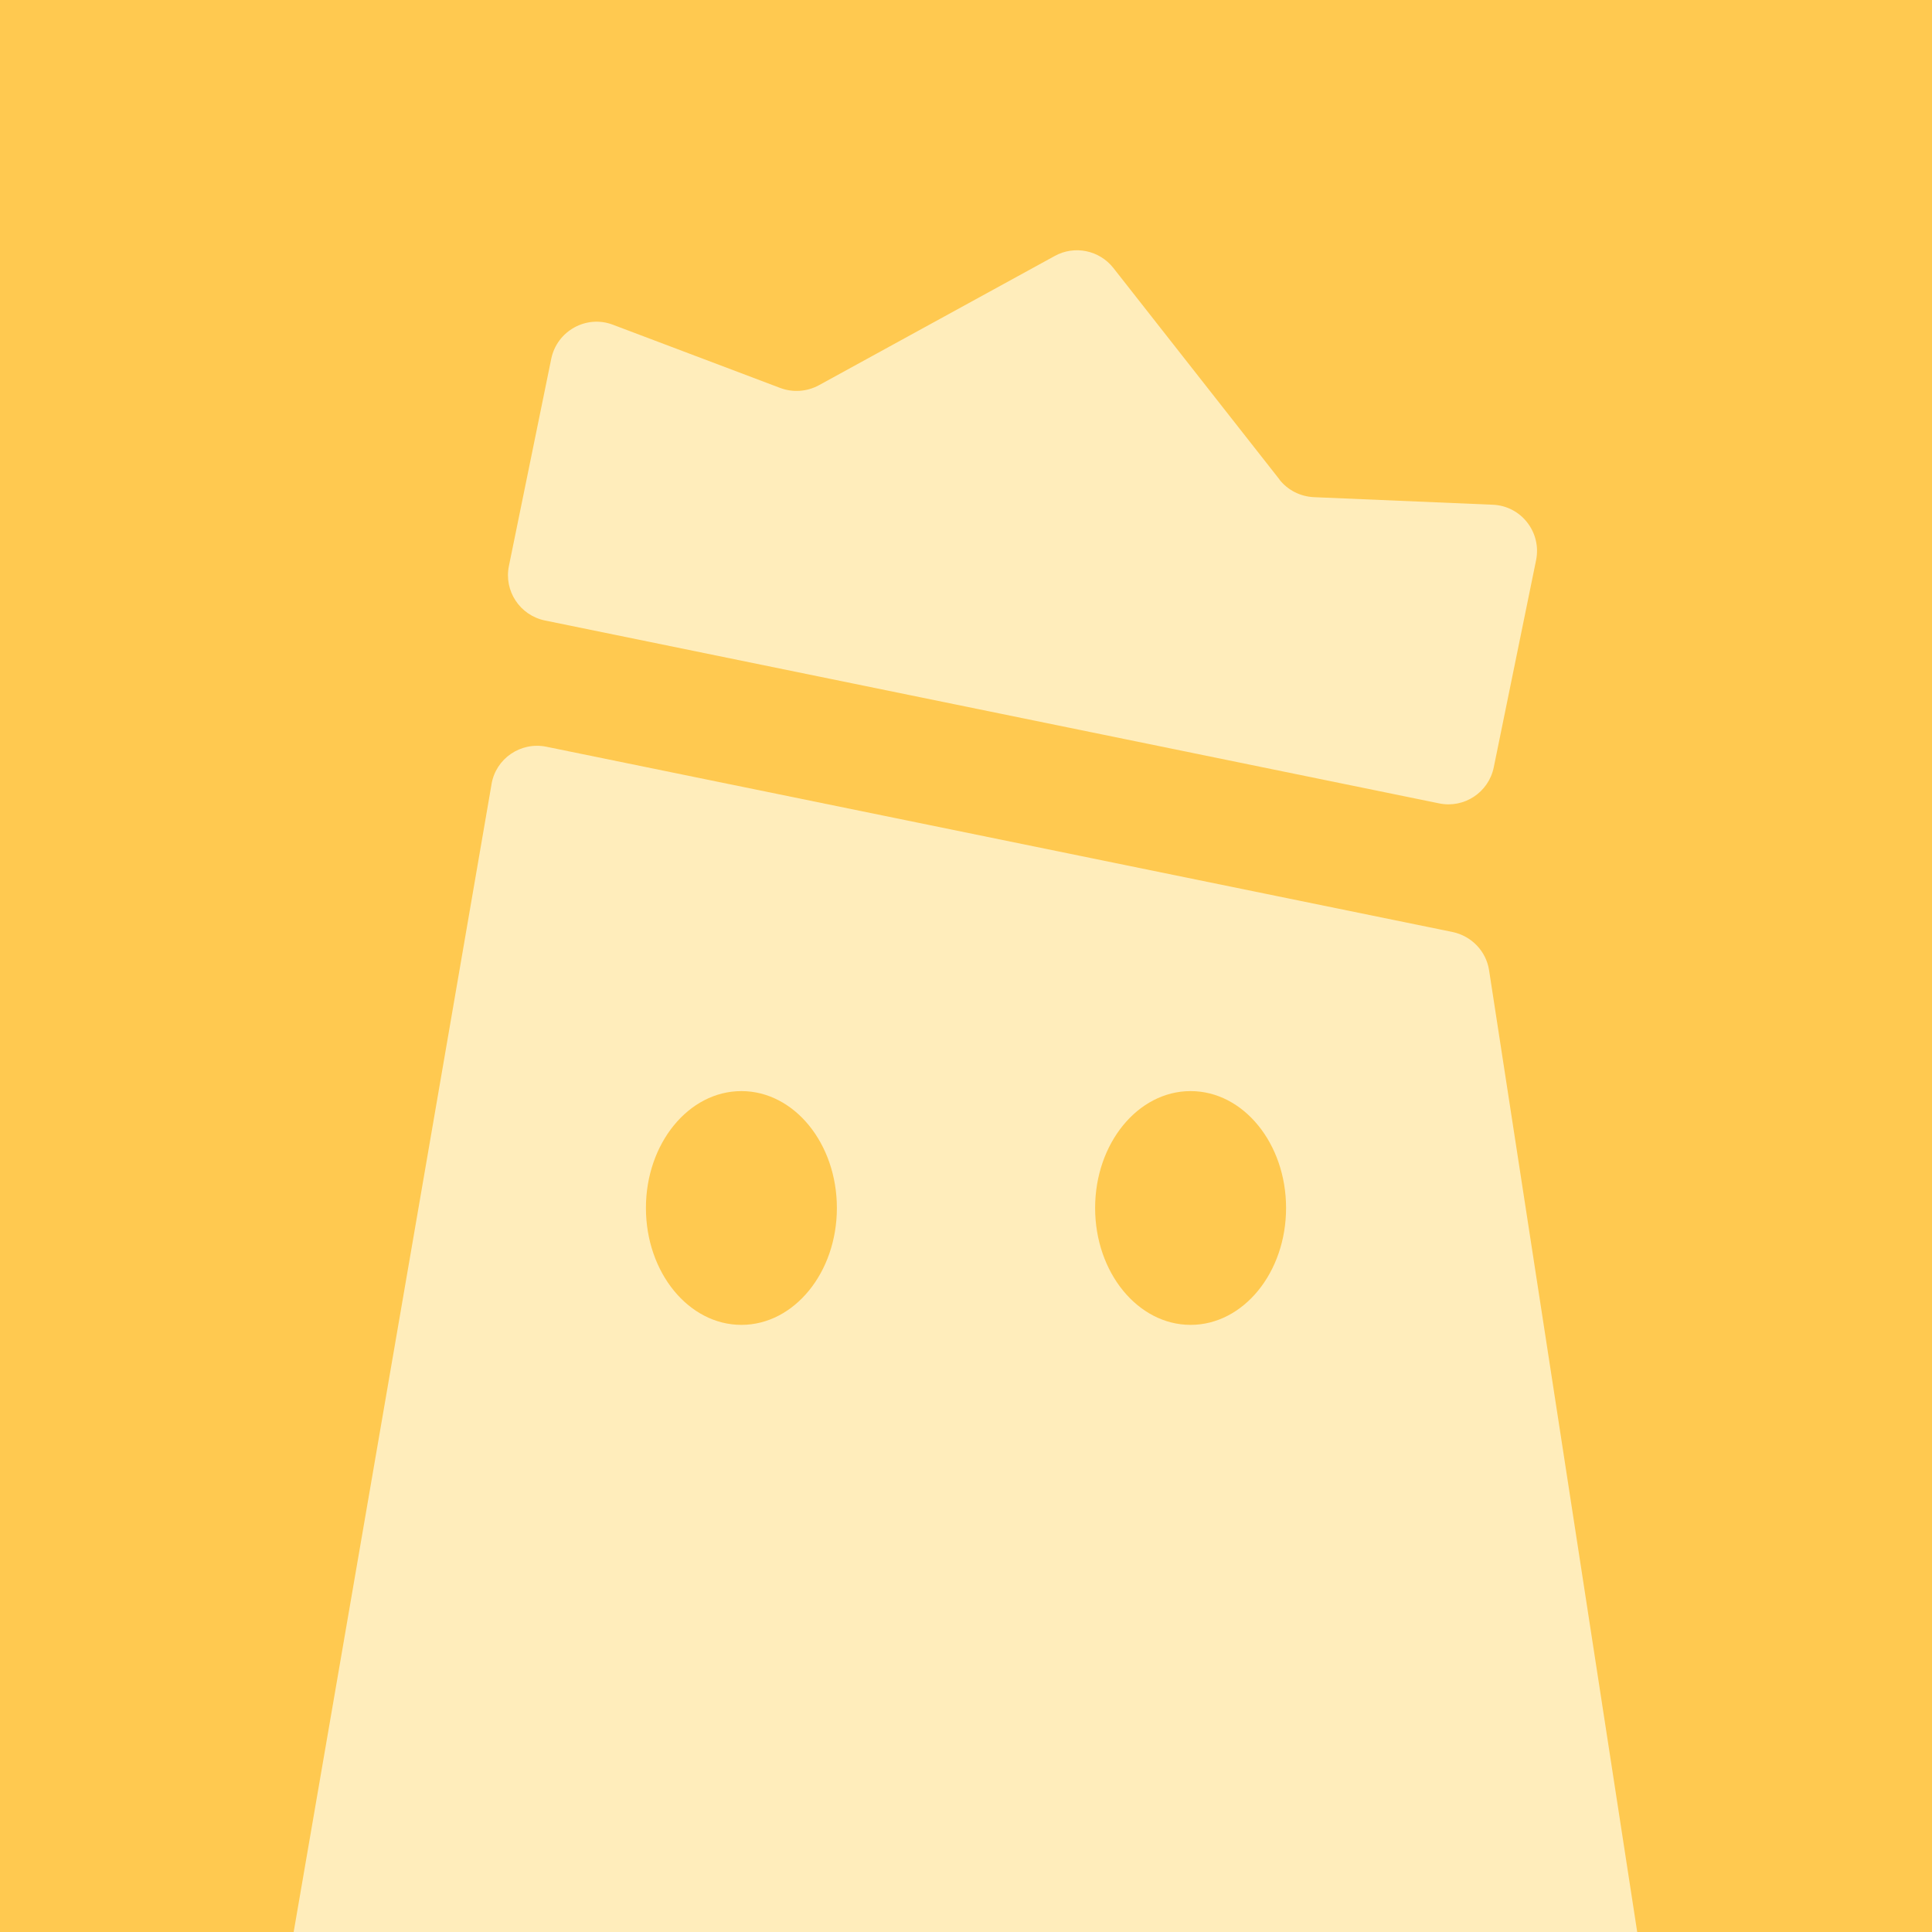 <?xml version="1.0" encoding="UTF-8" standalone="no"?><svg width="120" height="120" viewBox="0 0 120 120" fill="none" xmlns="http://www.w3.org/2000/svg">
<rect x="0" y="0" width="120" height="120" fill="#333333" stroke="none"/>
<g clip-path="url(#clip0_549_4911)">
<path d="M120 0H0V120H120V0Z" fill="#FFC950"/>
<path d="M79.47 29.78L69.15 16.64C68.28 15.54 66.74 15.22 65.51 15.9L50.86 23.93C50.12 24.33 49.25 24.39 48.47 24.1L38.07 20.17C36.42 19.54 34.6 20.55 34.24 22.28L31.61 35.15C31.29 36.7 32.29 38.22 33.85 38.54L61.62 44.22L89.39 49.9C90.94 50.22 92.46 49.22 92.78 47.66L95.41 34.79C95.76 33.06 94.48 31.42 92.72 31.35L81.61 30.88C80.77 30.84 79.99 30.45 79.47 29.79V29.78Z" fill="#FFEDBB"/>
<path d="M30.53 48.71L18.24 120H101.69L92.49 60.27C92.31 59.08 91.4 58.14 90.23 57.89L33.93 46.38C32.34 46.06 30.8 47.11 30.53 48.7V48.71Z" fill="#FFEDBB"/>
<path d="M46.05 82.29C49.325 82.29 51.98 79.04 51.98 75.03C51.98 71.02 49.325 67.77 46.05 67.77C42.775 67.77 40.12 71.02 40.12 75.03C40.12 79.04 42.775 82.29 46.05 82.29Z" fill="#FFC950"/>
<path d="M73.951 82.29C77.226 82.29 79.88 79.04 79.88 75.03C79.88 71.02 77.226 67.77 73.951 67.77C70.675 67.77 68.02 71.02 68.02 75.03C68.02 79.04 70.675 82.29 73.951 82.29Z" fill="#FFC950"/>
</g>
<defs>
<clipPath id="clip0_549_4911">
<rect width="120" height="120" fill="white"/>
</clipPath>
</defs>
</svg>
